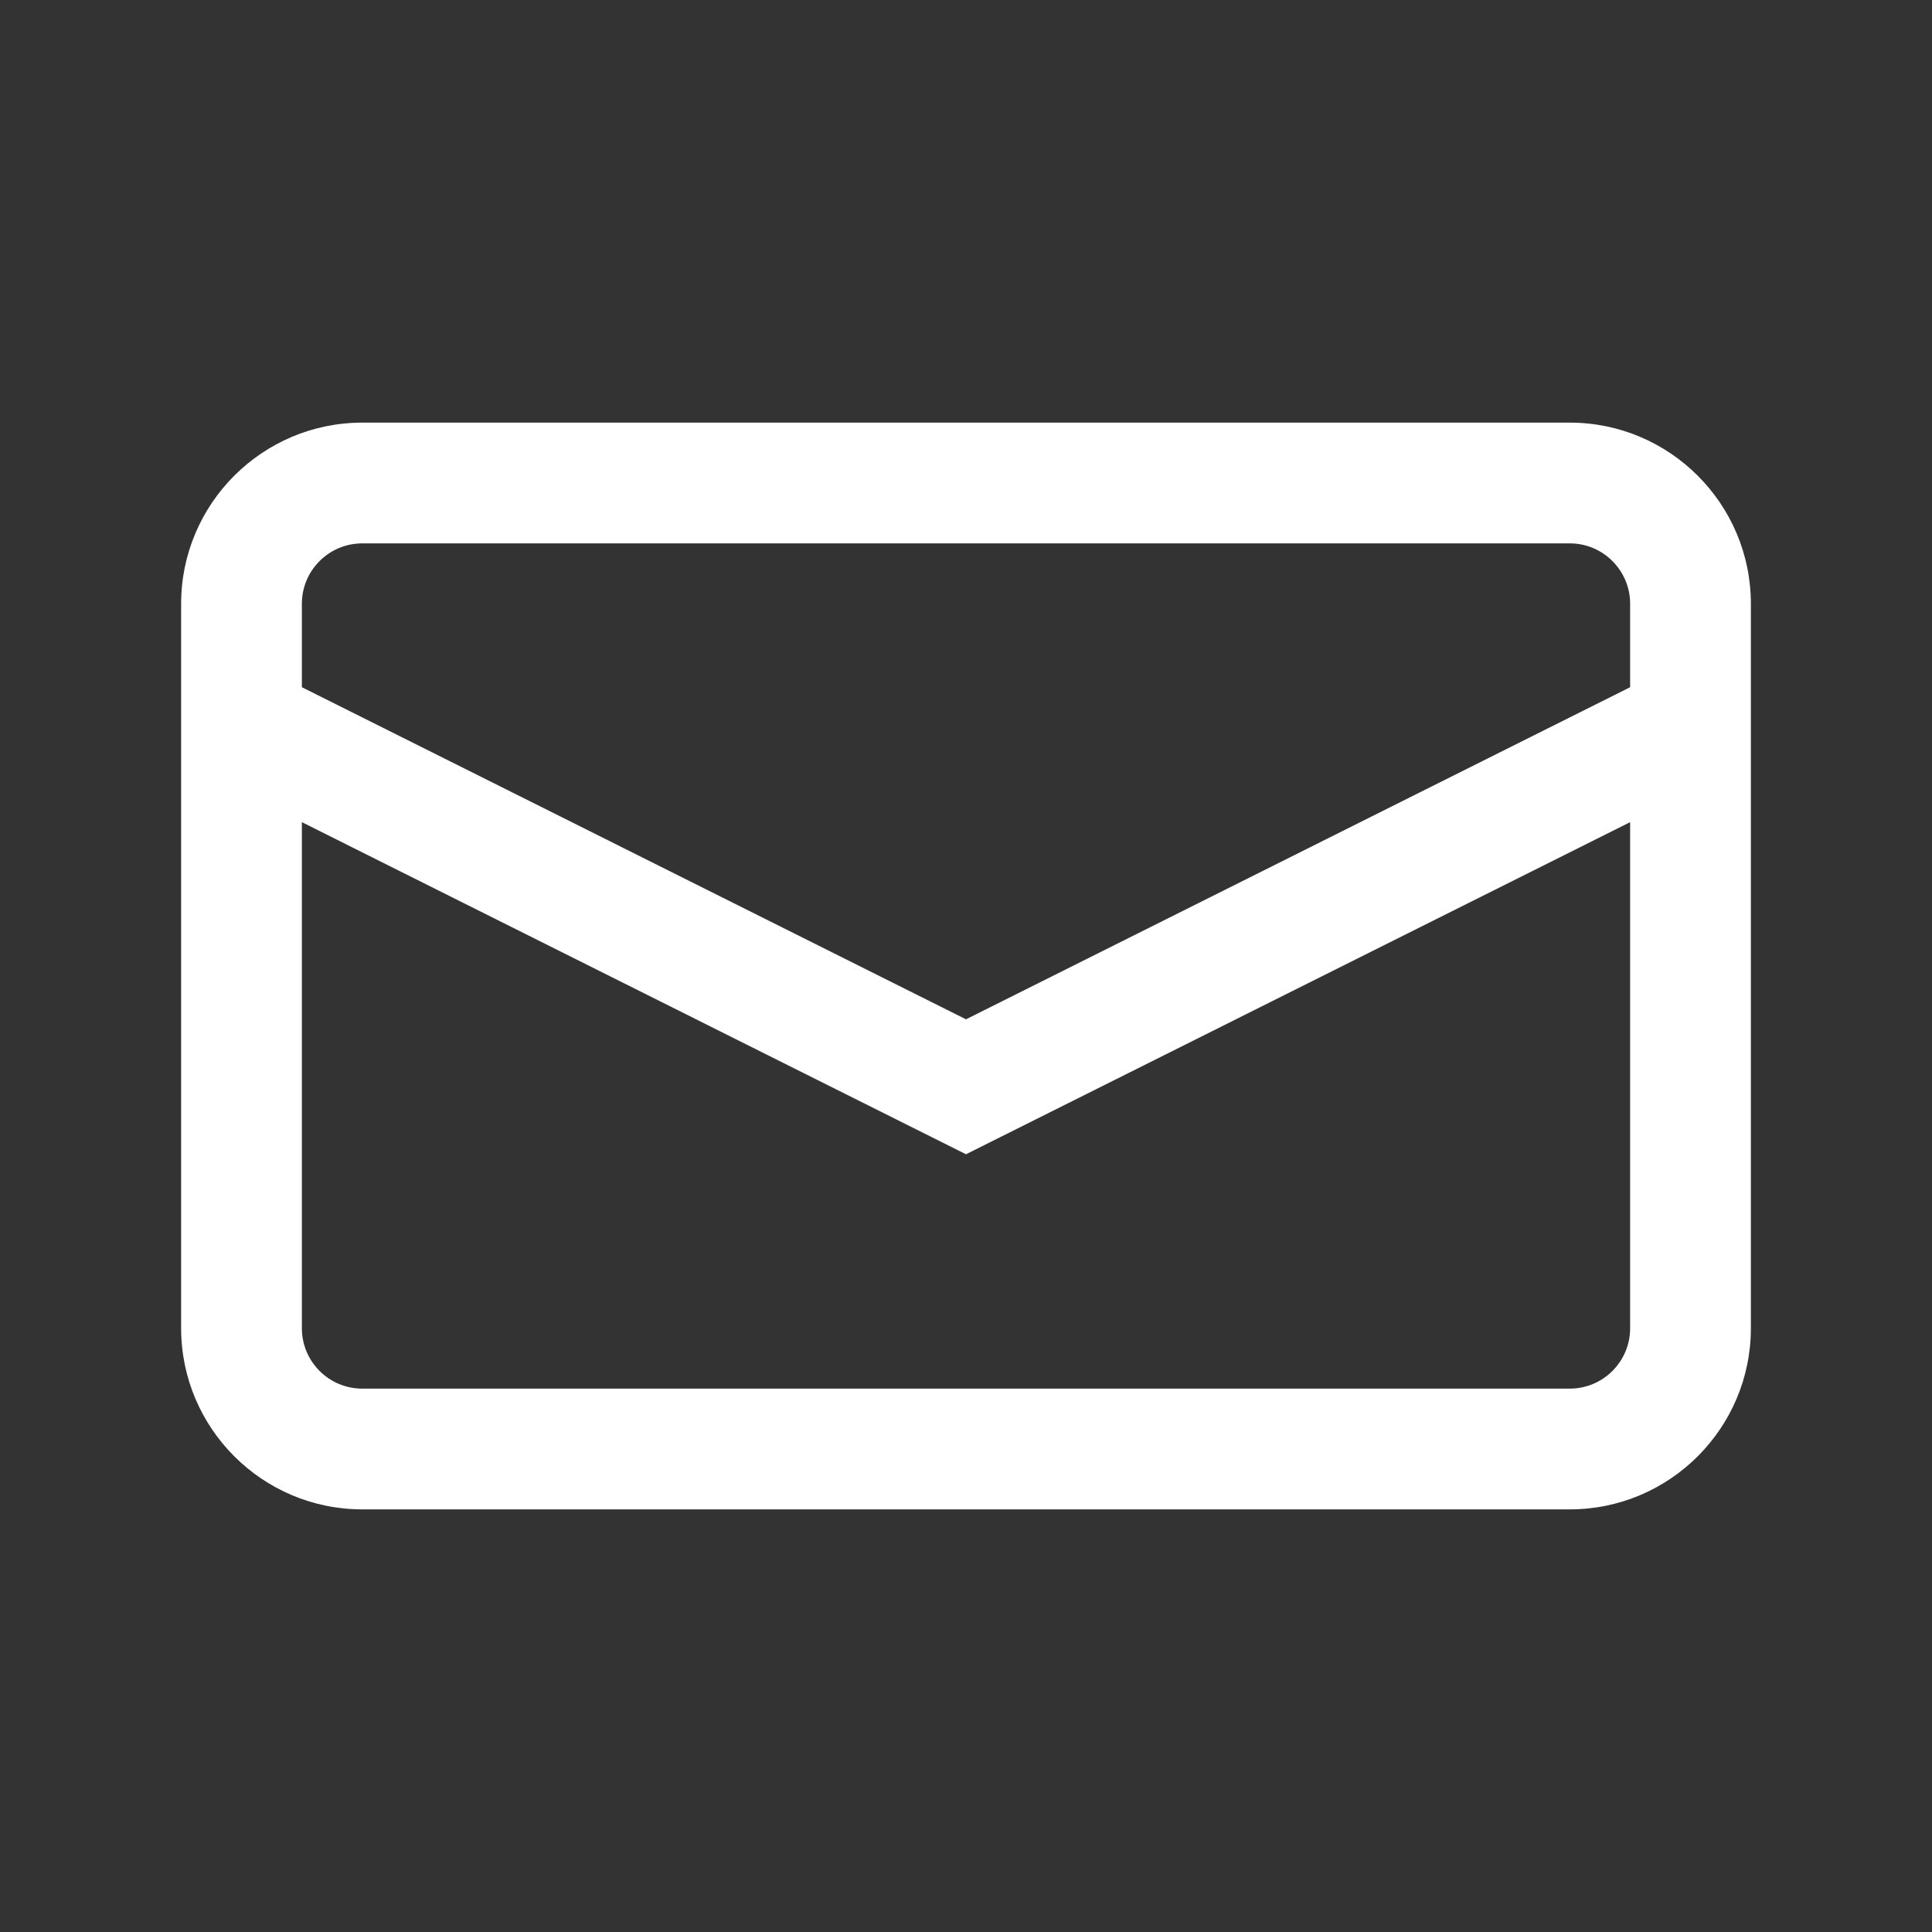 <?xml version="1.0" encoding="UTF-8"?>
<svg id="_レイヤー_2" data-name="レイヤー_2" xmlns="http://www.w3.org/2000/svg" xmlns:xlink="http://www.w3.org/1999/xlink" viewBox="0 0 20 20">
  <rect x="0" y="0" width="20" height="20" fill="#333333" stroke="none"/>
  <defs>
    <clipPath id="clippath">
      <rect width="20" height="20" style="fill: none;"/>
    </clipPath>
  </defs>
  <g id="_レイヤー_1-2" data-name="レイヤー_1">
    <g style="clip-path: url(#clippath);">
      <path d="M16.25,4.375H3.75c-1.034,0-1.875.841-1.875,1.875v7.5c0,1.034.841,1.875,1.875,1.875h12.5c1.034,0,1.875-.841,1.875-1.875v-7.5c0-1.034-.841-1.875-1.875-1.875ZM3.75,5.625h12.5c.345,0,.625.28.625.625v.864l-6.875,3.438-6.875-3.438v-.864c0-.345.28-.625.625-.625ZM16.25,14.375H3.75c-.345,0-.625-.28-.625-.625v-5.239l6.875,3.438,6.875-3.438v5.239c0,.345-.28.625-.625.625Z" style="fill: #fff;"/>
    </g>
  </g>
</svg>